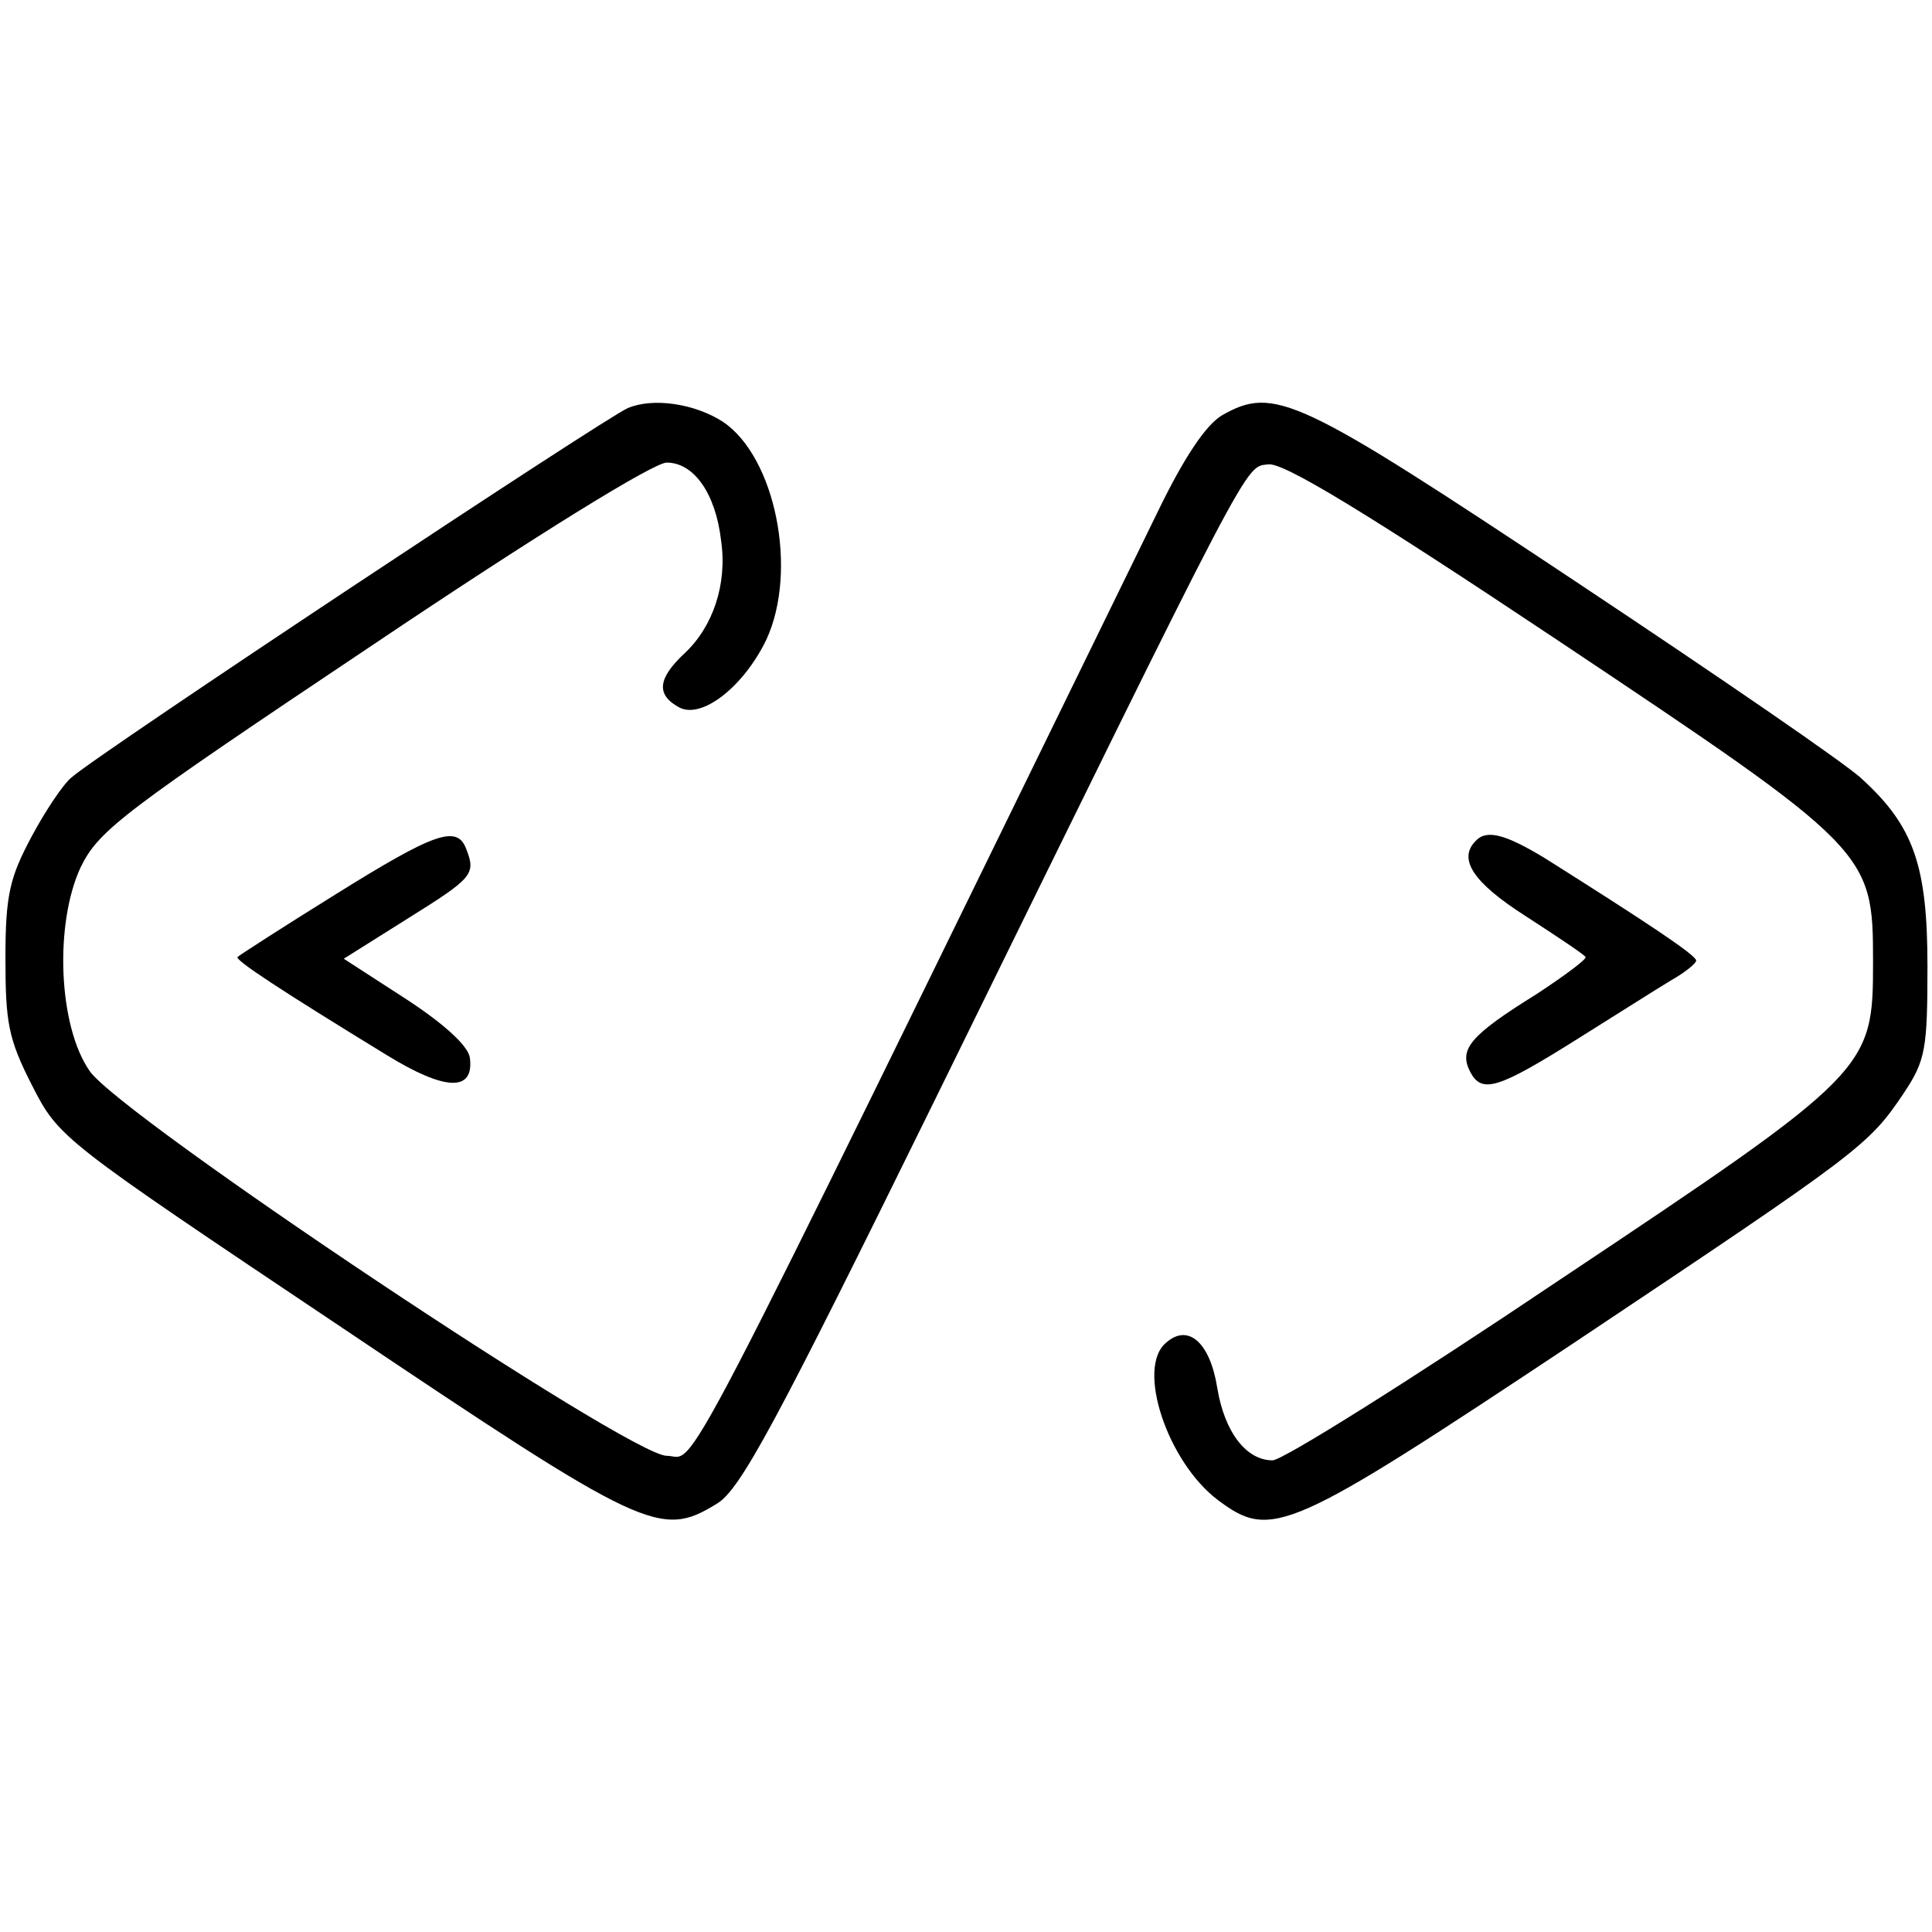 <?xml version="1.0" standalone="no"?>
<!DOCTYPE svg PUBLIC "-//W3C//DTD SVG 20010904//EN"
 "http://www.w3.org/TR/2001/REC-SVG-20010904/DTD/svg10.dtd">
<svg version="1.0" xmlns="http://www.w3.org/2000/svg"
 width="213pt" height="213pt" viewBox="0 0 213 213"
 preserveAspectRatio="xMidYMid meet">
<g transform="translate(0,213) scale(0.1,-0.1)"
fill="#000000" stroke="none">
<path d="M692 1680 c-24 -10 -584 -381 -613 -407 -9 -7 -29 -37 -44 -65 -24
-45 -29 -64 -29 -134 0 -71 3 -89 29 -140 30 -59 32 -60 341 -267 335 -225
352 -233 414 -195 26 15 65 88 241 446 352 717 341 697 367 700 16 3 108 -53
318 -193 346 -231 349 -234 349 -355 0 -119 -2 -122 -347 -352 -162 -109 -304
-198 -315 -198 -29 0 -53 31 -61 80 -8 50 -32 71 -56 50 -34 -27 1 -132 57
-174 59 -44 77 -36 393 174 316 211 324 217 363 275 24 36 26 49 26 140 0 110
-15 154 -72 206 -15 15 -158 113 -316 218 -307 204 -332 216 -390 183 -18 -11
-42 -47 -71 -107 -546 -1117 -506 -1040 -541 -1040 -41 0 -601 374 -636 424
-35 50 -39 163 -10 225 20 41 47 61 322 245 183 123 310 201 324 201 30 0 54
-34 60 -86 7 -48 -9 -95 -40 -124 -30 -28 -32 -46 -6 -60 25 -13 71 23 96 75
35 76 10 201 -48 240 -31 20 -77 27 -105 15z"/>
<path d="M370 1144 c-58 -36 -106 -67 -108 -69 -4 -3 48 -37 164 -108 65 -40
97 -41 92 -3 -2 13 -28 37 -71 65 l-68 44 70 44 c72 45 76 49 65 77 -10 27
-35 18 -144 -50z"/>
<path d="M1627 1203 c-20 -20 -3 -46 55 -83 34 -22 64 -42 66 -45 2 -2 -22
-20 -54 -41 -74 -46 -86 -61 -73 -86 13 -24 30 -19 122 39 40 25 84 53 99 62
16 9 28 19 28 22 0 6 -56 43 -167 113 -43 26 -64 32 -76 19z"/>
</g>
</svg>
